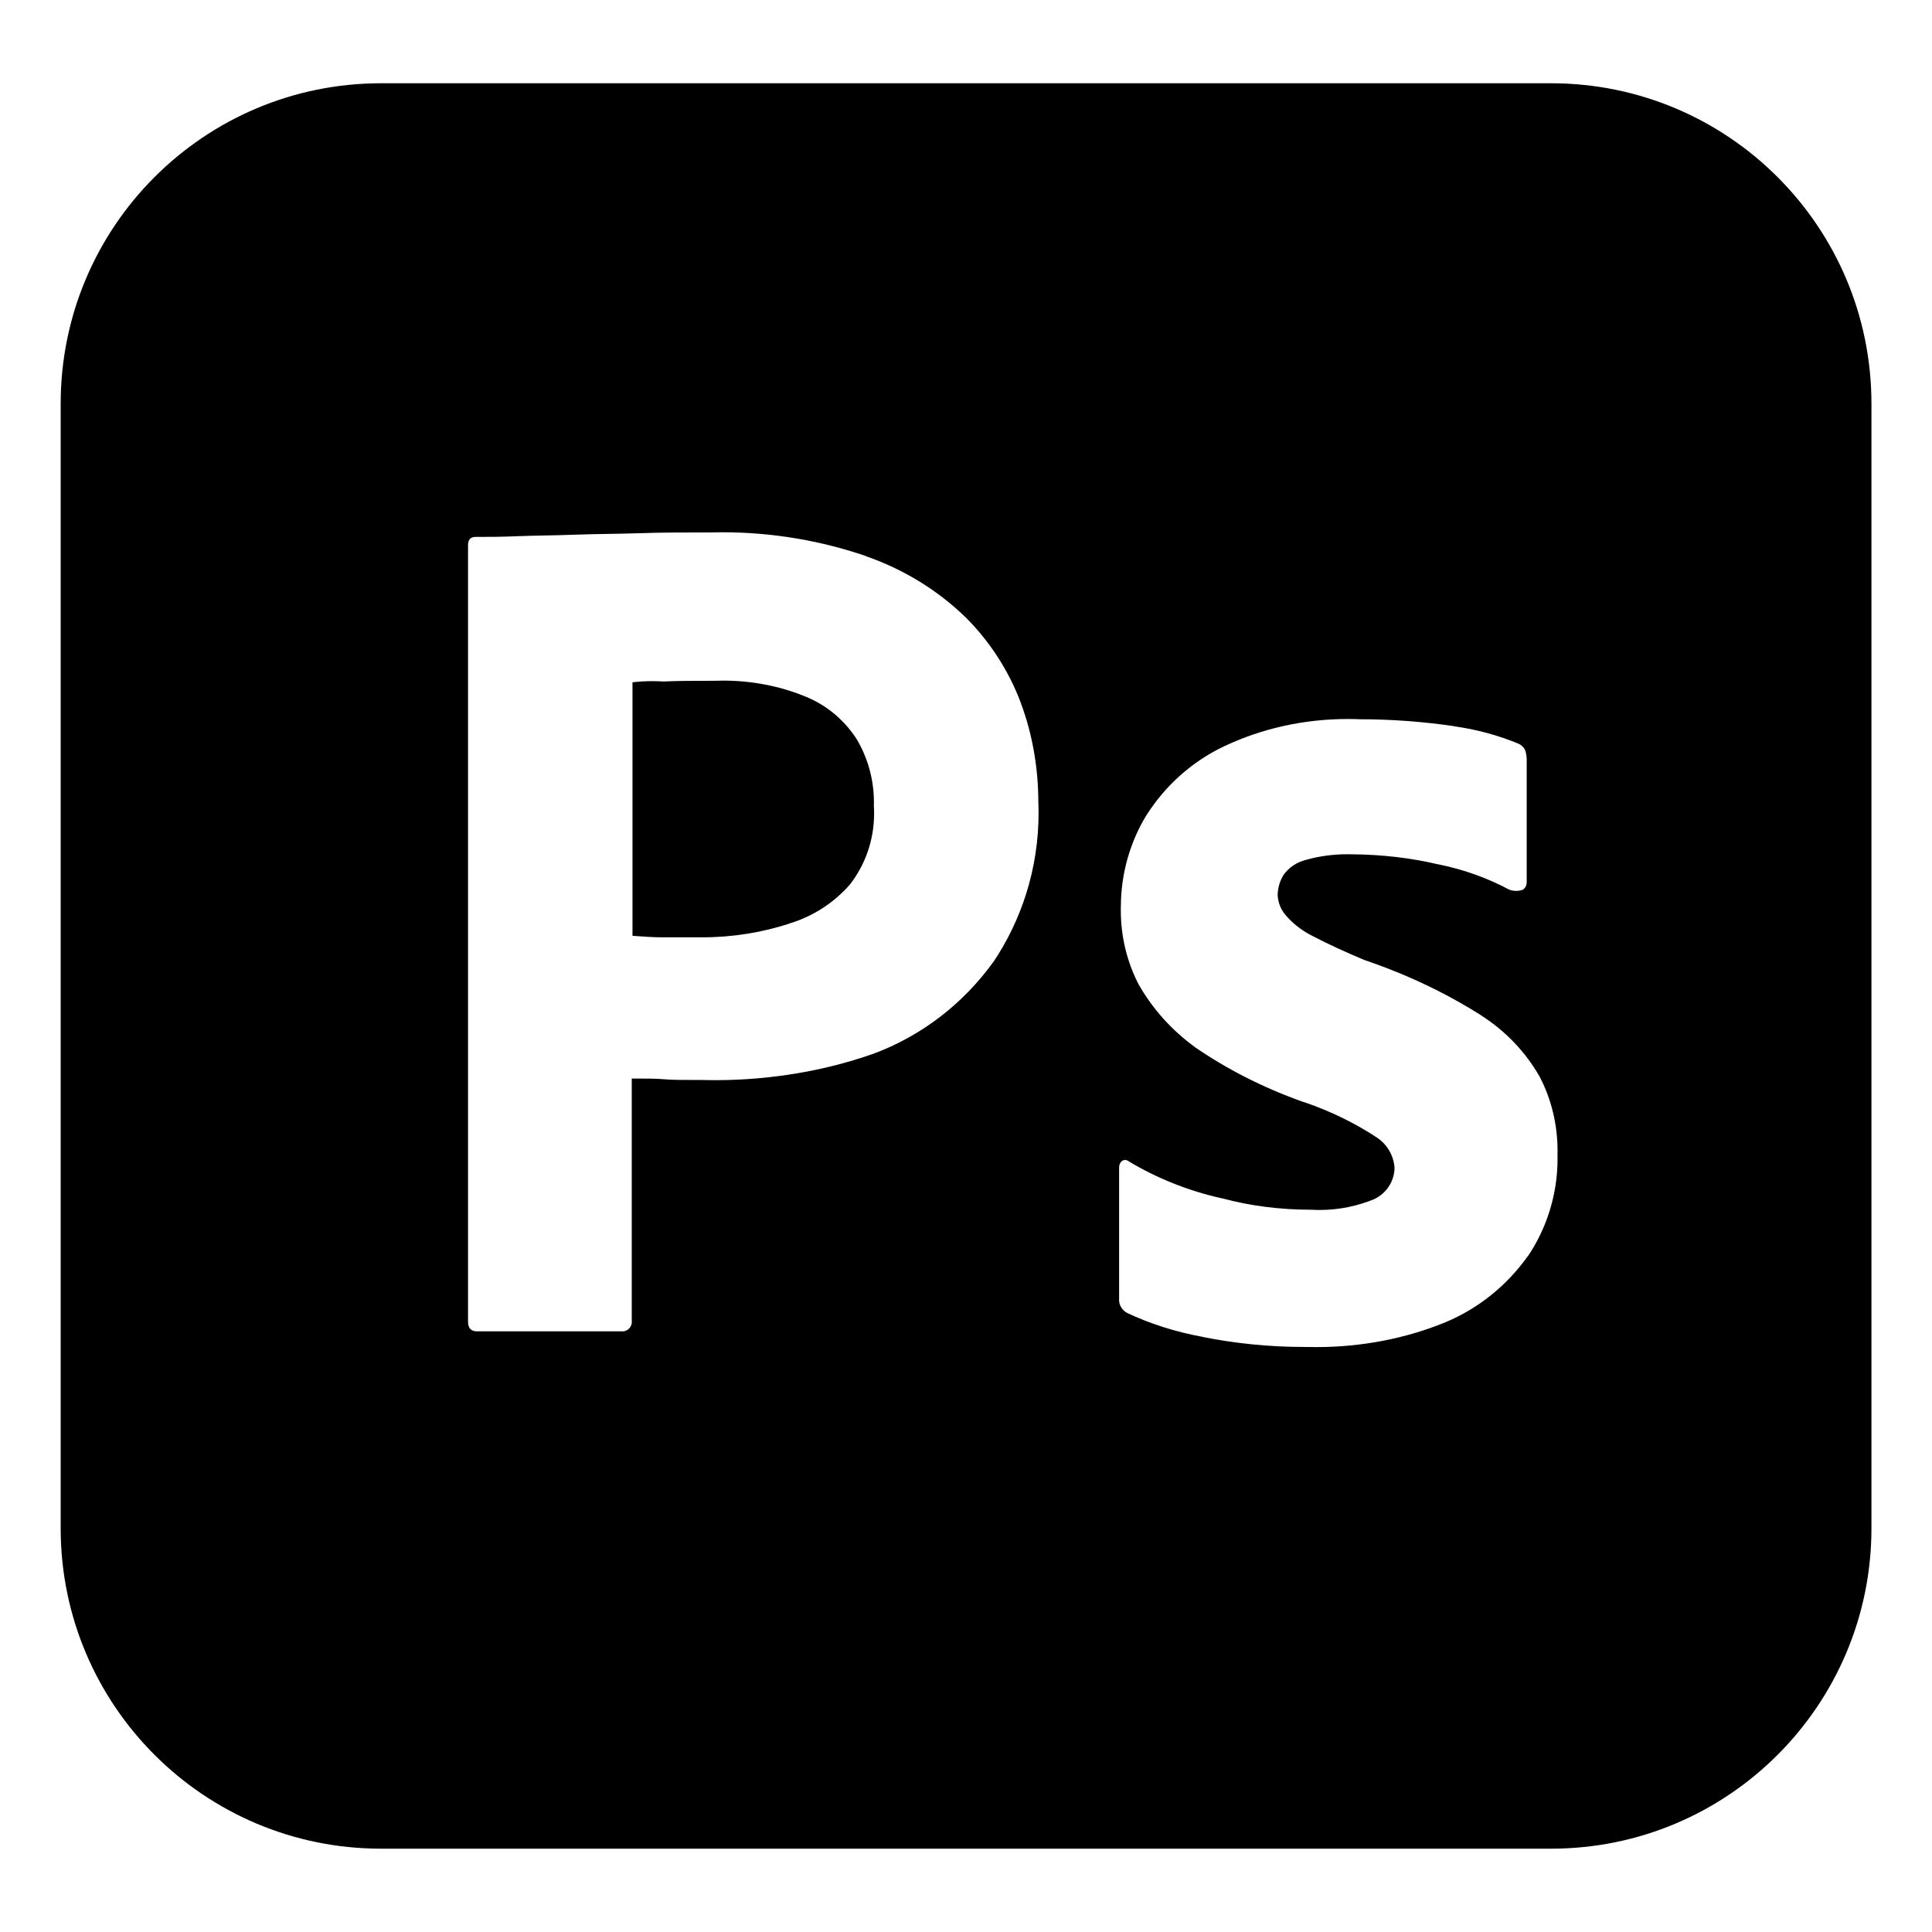 <?xml version="1.0" encoding="utf-8"?>
<svg fill="#000000" width="800px" height="800px" viewBox="0 0 32 32" version="1.1" xmlns="http://www.w3.org/2000/svg">
<title>adobephotoshop</title>
<path d="M25.31 20.799c-0.349 0.493-0.824 0.876-1.379 1.106l-0.021 0.008c-0.624 0.253-1.348 0.399-2.106 0.399-0.055 0-0.11-0.001-0.165-0.002l0.008 0c-0.012 0-0.027 0-0.041 0-0.586 0-1.159-0.059-1.712-0.171l0.055 0.009c-0.479-0.085-0.906-0.224-1.306-0.413l0.031 0.013c-0.083-0.040-0.139-0.124-0.139-0.22 0-0.006 0-0.011 0.001-0.017l-0 0.001v-2.174c-0-0.001-0-0.003-0-0.005 0-0.043 0.020-0.082 0.051-0.107l0-0c0.014-0.008 0.030-0.013 0.048-0.013 0.025 0 0.048 0.010 0.065 0.025l-0-0c0.446 0.268 0.964 0.48 1.514 0.605l0.036 0.007c0.439 0.119 0.943 0.187 1.463 0.187 0.004 0 0.008 0 0.012 0h-0.001c0.039 0.002 0.084 0.004 0.13 0.004 0.327 0 0.639-0.066 0.923-0.186l-0.016 0.006c0.2-0.094 0.336-0.293 0.337-0.525v-0c-0.018-0.21-0.132-0.39-0.297-0.498l-0.003-0.002c-0.352-0.231-0.756-0.43-1.185-0.577l-0.038-0.011c-0.677-0.242-1.263-0.546-1.8-0.915l0.026 0.017c-0.39-0.282-0.709-0.636-0.942-1.046l-0.008-0.016c-0.181-0.353-0.287-0.769-0.287-1.211 0-0.023 0-0.046 0.001-0.069l-0 0.003c0.002-0.559 0.16-1.081 0.433-1.525l-0.007 0.013c0.319-0.5 0.765-0.893 1.292-1.142l0.019-0.008c0.593-0.278 1.287-0.44 2.019-0.44 0.067 0 0.134 0.001 0.201 0.004l-0.010-0c0.547 0 1.084 0.041 1.609 0.12l-0.059-0.007c0.401 0.055 0.763 0.156 1.104 0.298l-0.029-0.011c0.055 0.020 0.099 0.060 0.124 0.111l0.001 0.001c0.014 0.044 0.023 0.096 0.025 0.149l0 0.001v2.037c0 0 0 0.001 0 0.001 0 0.051-0.024 0.095-0.062 0.123l-0 0c-0.033 0.012-0.072 0.020-0.112 0.020s-0.079-0.007-0.115-0.020l0.002 0.001c-0.346-0.187-0.748-0.334-1.171-0.42l-0.029-0.005c-0.419-0.099-0.901-0.158-1.397-0.162l-0.003-0c-0.026-0.001-0.056-0.001-0.086-0.001-0.237 0-0.466 0.032-0.683 0.093l0.018-0.004c-0.16 0.035-0.295 0.124-0.386 0.248l-0.001 0.002c-0.061 0.096-0.098 0.212-0.1 0.337v0.001c0.006 0.124 0.053 0.237 0.127 0.326l-0.001-0.001c0.117 0.137 0.258 0.25 0.417 0.334l0.008 0.004c0.286 0.15 0.587 0.287 0.886 0.412 0.736 0.25 1.372 0.559 1.962 0.934l-0.037-0.022c0.411 0.261 0.744 0.61 0.979 1.023l0.007 0.014c0.182 0.353 0.288 0.77 0.288 1.212 0 0.026-0 0.052-0.001 0.078l0-0.004c0 0.016 0.001 0.036 0.001 0.055 0 0.599-0.182 1.156-0.493 1.619l0.007-0.010zM16.449 15.938c-0.499 0.69-1.184 1.218-1.981 1.515l-0.030 0.010c-0.775 0.271-1.668 0.428-2.597 0.428-0.075 0-0.151-0.001-0.226-0.003l0.011 0c-0.3 0-0.5 0-0.625-0.012s-0.3-0.012-0.537-0.012v4.010c0.001 0.006 0.001 0.013 0.001 0.021 0 0.080-0.060 0.146-0.138 0.156l-0.001 0h-2.424c-0.1 0-0.15-0.051-0.15-0.164v-12.857c0-0.087 0.037-0.137 0.125-0.137 0.212 0 0.412 0 0.7-0.012 0.3-0.012 0.612-0.012 0.95-0.025s0.7-0.012 1.087-0.025 0.762-0.012 1.137-0.012c0.063-0.002 0.137-0.003 0.211-0.003 0.846 0 1.659 0.143 2.415 0.406l-0.052-0.016c0.654 0.226 1.213 0.576 1.676 1.026l-0.001-0.001c0.392 0.393 0.702 0.868 0.903 1.397l0.009 0.027c0.18 0.483 0.285 1.041 0.286 1.624v0.001c0.002 0.055 0.004 0.119 0.004 0.184 0 0.924-0.282 1.782-0.764 2.493l0.010-0.016zM25.685 1.379h-19.369c-0.001 0-0.003 0-0.004 0-2.931 0-5.307 2.376-5.307 5.307 0 0.002 0 0.003 0 0.005v-0 18.618c0 0.001 0 0.003 0 0.004 0 2.931 2.376 5.307 5.307 5.307 0.002 0 0.003 0 0.005 0h19.369c0.001 0 0.003 0 0.004 0 2.931 0 5.307-2.376 5.307-5.307 0-0.002 0-0.003 0-0.005v0-18.618c0-0.001 0-0.003 0-0.004 0-2.931-2.376-5.307-5.307-5.307-0.002 0-0.003 0-0.005 0h0zM13.313 11.526c-0.396-0.16-0.856-0.253-1.337-0.253-0.048 0-0.096 0.001-0.144 0.003l0.007-0c-0.325 0-0.612 0-0.85 0.012-0.056-0.004-0.121-0.006-0.187-0.006-0.115 0-0.228 0.007-0.339 0.020l0.013-0.001v4.199c0.175 0.012 0.337 0.025 0.487 0.025h0.662c0.002 0 0.004 0 0.006 0 0.512 0 1.004-0.082 1.465-0.234l-0.033 0.009c0.411-0.123 0.759-0.354 1.022-0.659l0.002-0.003c0.244-0.32 0.391-0.725 0.391-1.165 0-0.043-0.001-0.085-0.004-0.128l0 0.006c0.001-0.018 0.001-0.040 0.001-0.062 0-0.388-0.107-0.75-0.293-1.059l0.005 0.009c-0.209-0.322-0.508-0.569-0.862-0.708l-0.012-0.004z"></path>
</svg>